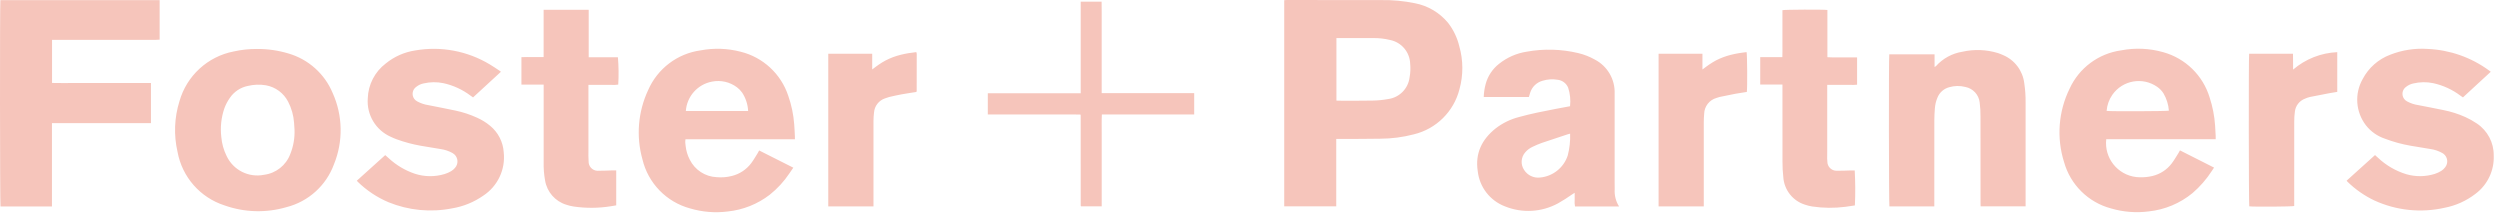 <svg width="389" height="34" viewBox="0 0 389 34" fill="none" xmlns="http://www.w3.org/2000/svg">
<path d="M168.158 0.255H171.41C171.438 1.443 171.419 2.618 171.422 3.79V7.374V14.495H185.816V17.806H171.45C171.398 18.801 171.432 19.752 171.425 20.704C171.419 21.657 171.425 22.588 171.425 23.532V32.108H168.222C168.215 32.1 168.205 32.091 168.197 32.08C168.187 32.07 168.179 32.059 168.173 32.046C168.167 32.019 168.162 31.991 168.16 31.963V31.837L168.154 17.964C168.152 17.95 168.149 17.936 168.144 17.923C168.144 17.909 168.137 17.896 168.114 17.821C167.604 17.817 167.073 17.812 166.543 17.81C166.013 17.808 165.469 17.81 164.931 17.81H153.703V14.517H168.158V0.256L168.158 0.255ZM356.808 10.827C358.73 9.18 361.148 8.226 363.676 8.117V14.295C363.271 14.362 362.856 14.423 362.445 14.501C361.432 14.693 360.419 14.885 359.41 15.093C359.163 15.154 358.923 15.237 358.69 15.34C357.802 15.656 357.175 16.456 357.08 17.394C357.013 17.895 356.98 18.4 356.982 18.905C356.975 23.123 356.973 27.341 356.978 31.559V32.054C356.664 32.157 350.731 32.196 349.986 32.105C349.904 31.8 349.879 8.917 349.965 8.364H356.789C356.818 9.139 356.782 9.921 356.808 10.827V10.827ZM135.909 32.116H128.879V8.363H135.716V10.806C136.111 10.514 136.423 10.264 136.755 10.042C137.093 9.811 137.443 9.598 137.803 9.406C138.179 9.21 138.566 9.039 138.963 8.89C139.346 8.749 139.738 8.628 140.135 8.529C140.531 8.427 140.934 8.347 141.337 8.278C141.74 8.209 142.147 8.166 142.534 8.114C142.552 8.125 142.571 8.137 142.588 8.149C142.6 8.157 142.609 8.168 142.615 8.182C142.63 8.264 142.639 8.347 142.644 8.431C142.644 10.342 142.641 12.253 142.637 14.164C142.626 14.215 142.609 14.264 142.585 14.31C141.831 14.43 141.064 14.537 140.303 14.676C139.65 14.794 139.003 14.944 138.357 15.093C138.139 15.149 137.925 15.22 137.715 15.305C136.75 15.626 136.073 16.495 135.998 17.51C135.945 17.928 135.917 18.348 135.915 18.77C135.909 23.042 135.909 27.314 135.915 31.586V32.116H135.909L135.909 32.116ZM265.105 32.116H258.076V8.361H264.9V10.814C265.296 10.522 265.607 10.274 265.937 10.053C266.287 9.814 266.649 9.593 267.021 9.392C267.385 9.204 267.76 9.039 268.144 8.897C268.528 8.755 268.919 8.633 269.316 8.533C269.726 8.427 270.143 8.345 270.56 8.274C270.962 8.203 271.369 8.163 271.768 8.11C271.869 8.419 271.902 13.624 271.809 14.303C271.227 14.396 270.629 14.478 270.036 14.589C269.204 14.745 268.374 14.92 267.546 15.093C267.395 15.132 267.247 15.179 267.102 15.234C265.974 15.545 265.185 16.563 265.166 17.734C265.132 18.154 265.109 18.576 265.108 18.997C265.104 23.173 265.104 27.349 265.108 31.524V32.12L265.105 32.115L265.105 32.116ZM277.348 13.155H273.892V8.89H277.334C277.362 8.249 277.344 7.651 277.347 7.052V5.197V1.584C277.668 1.488 283.751 1.463 284.342 1.553V8.901C284.884 8.952 285.389 8.921 285.891 8.927C286.394 8.932 286.909 8.927 287.418 8.927H288.962V13.18C288.591 13.215 288.219 13.224 287.847 13.207C287.451 13.213 287.055 13.207 286.659 13.207H284.315V13.731V23.557C284.315 23.936 284.305 24.316 284.306 24.695C284.306 24.836 284.321 24.978 284.335 25.116C284.322 25.906 284.953 26.558 285.743 26.57C285.79 26.571 285.836 26.57 285.882 26.566C286.545 26.584 287.209 26.538 287.874 26.524C288.113 26.519 288.353 26.524 288.595 26.524C288.694 28.336 288.704 30.151 288.621 31.963C288.132 32.034 287.631 32.123 287.132 32.182C285.419 32.4 283.684 32.382 281.976 32.128C281.599 32.068 281.228 31.976 280.867 31.851C278.948 31.256 277.598 29.534 277.479 27.528C277.393 26.746 277.351 25.96 277.355 25.173C277.343 21.351 277.349 17.528 277.349 13.705V13.155H277.348L277.348 13.155ZM84.583 1.528H91.603V8.91H96.148C96.266 10.325 96.283 11.746 96.198 13.164C95.829 13.22 95.453 13.235 95.08 13.207C94.684 13.218 94.288 13.207 93.892 13.207H91.56V13.792V23.447C91.56 23.994 91.54 24.544 91.587 25.089C91.555 25.878 92.168 26.544 92.958 26.576C93.035 26.579 93.112 26.576 93.188 26.567C93.909 26.578 94.63 26.529 95.35 26.509C95.518 26.504 95.685 26.509 95.885 26.509V31.952C95.608 31.997 95.319 32.048 95.036 32.094C93.121 32.401 91.17 32.414 89.251 32.133C88.86 32.074 88.475 31.979 88.101 31.851C86.388 31.321 85.117 29.872 84.817 28.104C84.644 27.148 84.569 26.177 84.594 25.205C84.586 21.396 84.586 17.587 84.594 13.779V13.168C84.189 13.168 83.816 13.16 83.438 13.159C83.06 13.158 82.675 13.159 82.293 13.159H81.134V8.896C81.706 8.857 82.279 8.883 82.852 8.879C83.425 8.874 83.976 8.879 84.587 8.879V1.528H84.583L84.583 1.528ZM77.943 11.168L73.608 15.157C73.448 15.044 73.311 14.949 73.176 14.853C71.939 13.927 70.518 13.277 69.009 12.944C67.982 12.73 66.92 12.744 65.899 12.983C65.482 13.07 65.092 13.254 64.759 13.52C64.162 13.944 64.023 14.772 64.447 15.369C64.572 15.543 64.737 15.685 64.928 15.782C65.464 16.072 66.045 16.267 66.647 16.358C68.061 16.645 69.475 16.905 70.889 17.21C72.037 17.453 73.155 17.823 74.222 18.309C74.959 18.636 75.647 19.062 76.268 19.576C77.515 20.6 78.281 22.097 78.381 23.707C78.671 26.367 77.447 28.964 75.213 30.434C73.76 31.452 72.098 32.13 70.348 32.421C67.024 33.078 63.581 32.746 60.444 31.465C58.672 30.713 57.054 29.639 55.675 28.295C55.626 28.248 55.585 28.191 55.522 28.117L59.942 24.134C60.159 24.327 60.344 24.496 60.534 24.662C61.684 25.714 63.038 26.517 64.513 27.021C66.028 27.523 67.661 27.542 69.188 27.079C69.537 26.97 69.875 26.822 70.191 26.638C70.423 26.502 70.628 26.327 70.799 26.121C71.351 25.506 71.301 24.561 70.686 24.008C70.599 23.93 70.502 23.861 70.399 23.805C69.829 23.491 69.206 23.284 68.561 23.194C67.532 23.013 66.495 22.866 65.467 22.68C64.2 22.456 62.955 22.123 61.746 21.685C61.427 21.569 61.115 21.437 60.81 21.289C58.461 20.254 57.024 17.847 57.227 15.288C57.296 13.153 58.325 11.164 60.029 9.874C61.35 8.8 62.935 8.099 64.619 7.846C68.617 7.156 72.73 7.928 76.206 10.019C76.729 10.325 77.227 10.674 77.736 11.008C77.794 11.043 77.845 11.091 77.943 11.168L77.943 11.168ZM387.562 11.168L383.234 15.155C383.101 15.063 382.975 14.979 382.853 14.892C381.596 13.942 380.149 13.277 378.611 12.941C377.583 12.729 376.521 12.745 375.501 12.989C375.098 13.075 374.722 13.252 374.397 13.505C373.793 13.922 373.641 14.749 374.058 15.354C374.186 15.54 374.36 15.69 374.562 15.79C375.1 16.074 375.682 16.266 376.284 16.356C377.572 16.614 378.866 16.847 380.151 17.12C381.343 17.352 382.506 17.719 383.615 18.216C384.23 18.497 384.821 18.828 385.382 19.205C387.053 20.308 388.047 22.184 388.023 24.185C388.125 26.526 387.06 28.766 385.18 30.164C383.764 31.257 382.11 32 380.354 32.334C376.695 33.157 372.867 32.757 369.457 31.195C367.897 30.455 366.473 29.459 365.241 28.25C365.203 28.206 365.167 28.161 365.134 28.113L369.553 24.128C369.73 24.289 369.875 24.422 370.022 24.553C371.271 25.729 372.773 26.602 374.413 27.105C375.862 27.526 377.404 27.51 378.844 27.061C379.207 26.945 379.554 26.784 379.876 26.582C380.115 26.432 380.321 26.237 380.485 26.008C380.983 25.36 380.86 24.431 380.211 23.933C380.156 23.89 380.096 23.851 380.034 23.817C379.454 23.489 378.817 23.275 378.157 23.185C377.142 23.006 376.12 22.861 375.105 22.678C373.725 22.441 372.372 22.07 371.065 21.569C369.906 21.178 368.886 20.456 368.133 19.493C366.533 17.41 366.339 14.572 367.638 12.29C368.555 10.546 370.082 9.201 371.927 8.511C373.776 7.784 375.764 7.478 377.746 7.614C381.187 7.761 384.506 8.925 387.286 10.957C387.375 11.019 387.45 11.081 387.562 11.168L387.562 11.168ZM293.97 8.453H301.018V10.423C301.094 10.389 301.165 10.346 301.23 10.295C302.305 9.095 303.76 8.302 305.352 8.05C307.182 7.636 309.088 7.708 310.882 8.258C311.151 8.346 311.414 8.449 311.67 8.567C313.48 9.327 314.743 11.001 314.977 12.95C315.128 13.951 315.197 14.963 315.183 15.975C315.187 21.192 315.187 26.407 315.183 31.624V32.109H308.185C308.18 31.941 308.172 31.765 308.172 31.589C308.172 27.119 308.177 22.647 308.166 18.177C308.175 17.431 308.134 16.687 308.04 15.948C307.905 14.741 307 13.761 305.808 13.529C304.981 13.317 304.112 13.331 303.293 13.573C302.473 13.79 301.802 14.378 301.479 15.161C301.245 15.705 301.105 16.284 301.065 16.875C301.015 17.491 300.982 18.11 300.982 18.728C300.974 23.017 300.973 27.305 300.977 31.594V32.115H293.992C293.907 31.816 293.882 9.016 293.97 8.452L293.97 8.453ZM244.311 20.798C244.148 20.84 244.04 20.863 243.936 20.897C242.585 21.344 241.229 21.782 239.883 22.245C239.393 22.422 238.913 22.626 238.445 22.855C238.022 23.053 237.645 23.337 237.339 23.689C236.648 24.462 236.575 25.606 237.162 26.46C237.69 27.277 238.631 27.727 239.598 27.627C241.603 27.458 243.314 26.106 243.94 24.194C244.229 23.086 244.354 21.942 244.311 20.798L244.311 20.798ZM251.924 32.122H245.072C245.005 31.781 244.987 31.433 245.019 31.087C245.007 30.753 245.019 30.417 245.019 29.997L244.633 30.243C243.92 30.748 243.181 31.216 242.42 31.645C239.881 33.025 236.858 33.197 234.179 32.114C231.847 31.229 230.208 29.112 229.937 26.633C229.508 23.871 230.577 21.689 232.727 19.977C233.804 19.148 235.039 18.547 236.356 18.21C238.222 17.693 240.12 17.318 242.021 16.953C242.769 16.811 243.517 16.67 244.3 16.528C244.409 15.56 244.31 14.581 244.008 13.655C243.731 12.969 243.1 12.491 242.365 12.411C241.58 12.278 240.776 12.332 240.016 12.567C239.085 12.825 238.352 13.544 238.079 14.471C238.014 14.67 237.96 14.874 237.896 15.09H230.87C230.891 14.412 230.99 13.739 231.166 13.083C231.501 11.835 232.232 10.729 233.25 9.932C234.492 8.938 235.973 8.287 237.545 8.044C240.211 7.559 242.947 7.633 245.583 8.263C246.477 8.475 247.338 8.811 248.139 9.261C250.109 10.276 251.316 12.337 251.238 14.552V28.424C251.238 28.761 251.238 29.099 251.248 29.436C251.183 30.38 251.42 31.321 251.924 32.122L251.924 32.122ZM45.827 20.182C45.812 19.927 45.798 19.506 45.756 19.087C45.674 17.947 45.36 16.837 44.833 15.823C44.142 14.483 42.867 13.54 41.382 13.272C40.444 13.115 39.486 13.149 38.562 13.371C37.413 13.602 36.402 14.279 35.75 15.253C35.394 15.759 35.107 16.311 34.898 16.895C34.419 18.311 34.26 19.816 34.433 21.302C34.518 22.328 34.796 23.329 35.251 24.253C36.282 26.464 38.693 27.682 41.085 27.197C42.939 26.965 44.512 25.723 45.167 23.972C45.652 22.769 45.877 21.478 45.827 20.182L45.827 20.182ZM39.971 7.619C41.634 7.605 43.289 7.841 44.881 8.321C47.982 9.222 50.509 11.478 51.756 14.456C53.348 17.978 53.422 22 51.96 25.578C50.746 28.877 47.985 31.366 44.578 32.231C41.417 33.158 38.045 33.064 34.941 31.962C31.153 30.747 28.34 27.544 27.624 23.631C27.022 21.026 27.125 18.307 27.923 15.756C29.052 11.785 32.32 8.788 36.373 8.005C37.554 7.74 38.761 7.611 39.971 7.619L39.971 7.619ZM106.716 17.274H116.408C116.361 16.251 116.038 15.26 115.474 14.405C115.253 14.096 114.986 13.822 114.684 13.591C113.572 12.752 112.155 12.428 110.788 12.699C108.548 13.12 106.874 15 106.716 17.274V17.274ZM123.689 21.672H106.659C106.607 22.029 106.618 22.392 106.69 22.744C106.771 23.473 106.985 24.18 107.322 24.831C108.116 26.441 109.724 27.49 111.517 27.569C112.307 27.64 113.105 27.577 113.874 27.38C115.079 27.085 116.144 26.381 116.889 25.39C117.254 24.91 117.55 24.378 117.874 23.867C117.956 23.738 118.022 23.599 118.125 23.412C119.898 24.289 121.648 25.187 123.439 26.09C123.221 26.408 123.027 26.698 122.827 26.984C121.986 28.24 120.957 29.359 119.775 30.3C117.882 31.756 115.623 32.658 113.248 32.905C111.278 33.157 109.276 32.995 107.372 32.428C103.686 31.43 100.841 28.494 99.959 24.777C98.961 21.204 99.276 17.393 100.846 14.032C102.302 10.68 105.401 8.332 109.021 7.836C111.085 7.447 113.209 7.52 115.242 8.048C118.727 8.907 121.526 11.497 122.653 14.905C123.157 16.339 123.468 17.834 123.579 19.349C123.632 19.965 123.649 20.584 123.685 21.201C123.695 21.337 123.689 21.476 123.689 21.672L123.689 21.672ZM327.79 17.258C328.421 17.345 337.167 17.314 337.479 17.219C337.41 16.264 337.119 15.339 336.631 14.516C336.379 14.123 336.052 13.784 335.668 13.518C333.4 11.929 330.274 12.479 328.685 14.747C328.166 15.488 327.856 16.356 327.79 17.258L327.79 17.258ZM327.732 21.661C327.395 24.577 329.486 27.213 332.402 27.551C332.59 27.572 332.779 27.584 332.969 27.585C333.634 27.604 334.298 27.534 334.945 27.377C336.123 27.091 337.168 26.41 337.905 25.448C338.299 24.938 338.616 24.369 338.966 23.822C339.047 23.694 339.114 23.558 339.202 23.398L344.505 26.077C344.379 26.269 344.275 26.431 344.166 26.594C343.331 27.886 342.314 29.051 341.146 30.053C339.211 31.64 336.853 32.627 334.365 32.892C332.395 33.15 330.393 32.994 328.487 32.434C324.94 31.495 322.155 28.748 321.166 25.214C319.977 21.438 320.286 17.35 322.03 13.796C323.509 10.572 326.531 8.325 330.045 7.837C332.221 7.416 334.465 7.513 336.597 8.12C340.056 9.077 342.783 11.741 343.822 15.176C344.287 16.594 344.572 18.063 344.67 19.552C344.714 20.098 344.734 20.646 344.763 21.193C344.77 21.334 344.763 21.47 344.763 21.658H327.732V21.661V21.661ZM8.083 32.124H0.079C-0.011 31.811 -0.032 0.522 0.059 0.025H24.84V6.168C24.373 6.209 23.903 6.22 23.434 6.201C22.968 6.209 22.501 6.201 22.034 6.201H8.098V12.907C9.122 12.934 10.148 12.916 11.172 12.919C12.195 12.923 13.209 12.919 14.227 12.919H23.488V19.156H8.084V32.123L8.083 32.124ZM207.946 15.653C208.098 15.661 208.196 15.669 208.293 15.668C210.046 15.668 211.798 15.689 213.551 15.651C214.369 15.64 215.187 15.56 215.992 15.412C217.752 15.181 219.13 13.782 219.335 12.018C219.464 11.313 219.493 10.592 219.421 9.879C219.349 8.093 218.068 6.585 216.316 6.226C215.438 6.01 214.535 5.908 213.63 5.924C211.877 5.913 210.124 5.924 208.372 5.924H207.948V15.653H207.946V15.653ZM207.919 21.624V32.109H199.824V0.028C199.957 0.019 200.079 0.001 200.202 0.002C205.109 0.002 210.016 -0.006 214.922 0.012C216.677 -0.016 218.43 0.147 220.148 0.5C222.178 0.886 224.011 1.97 225.327 3.563C226.155 4.636 226.747 5.871 227.063 7.189C227.69 9.379 227.699 11.699 227.09 13.894C226.207 17.372 223.466 20.073 219.975 20.907C218.277 21.351 216.53 21.578 214.775 21.582C212.682 21.62 210.59 21.612 208.497 21.623C208.329 21.623 208.162 21.623 207.92 21.623L207.919 21.624Z" fill="#F6C5BB"/>
</svg>
